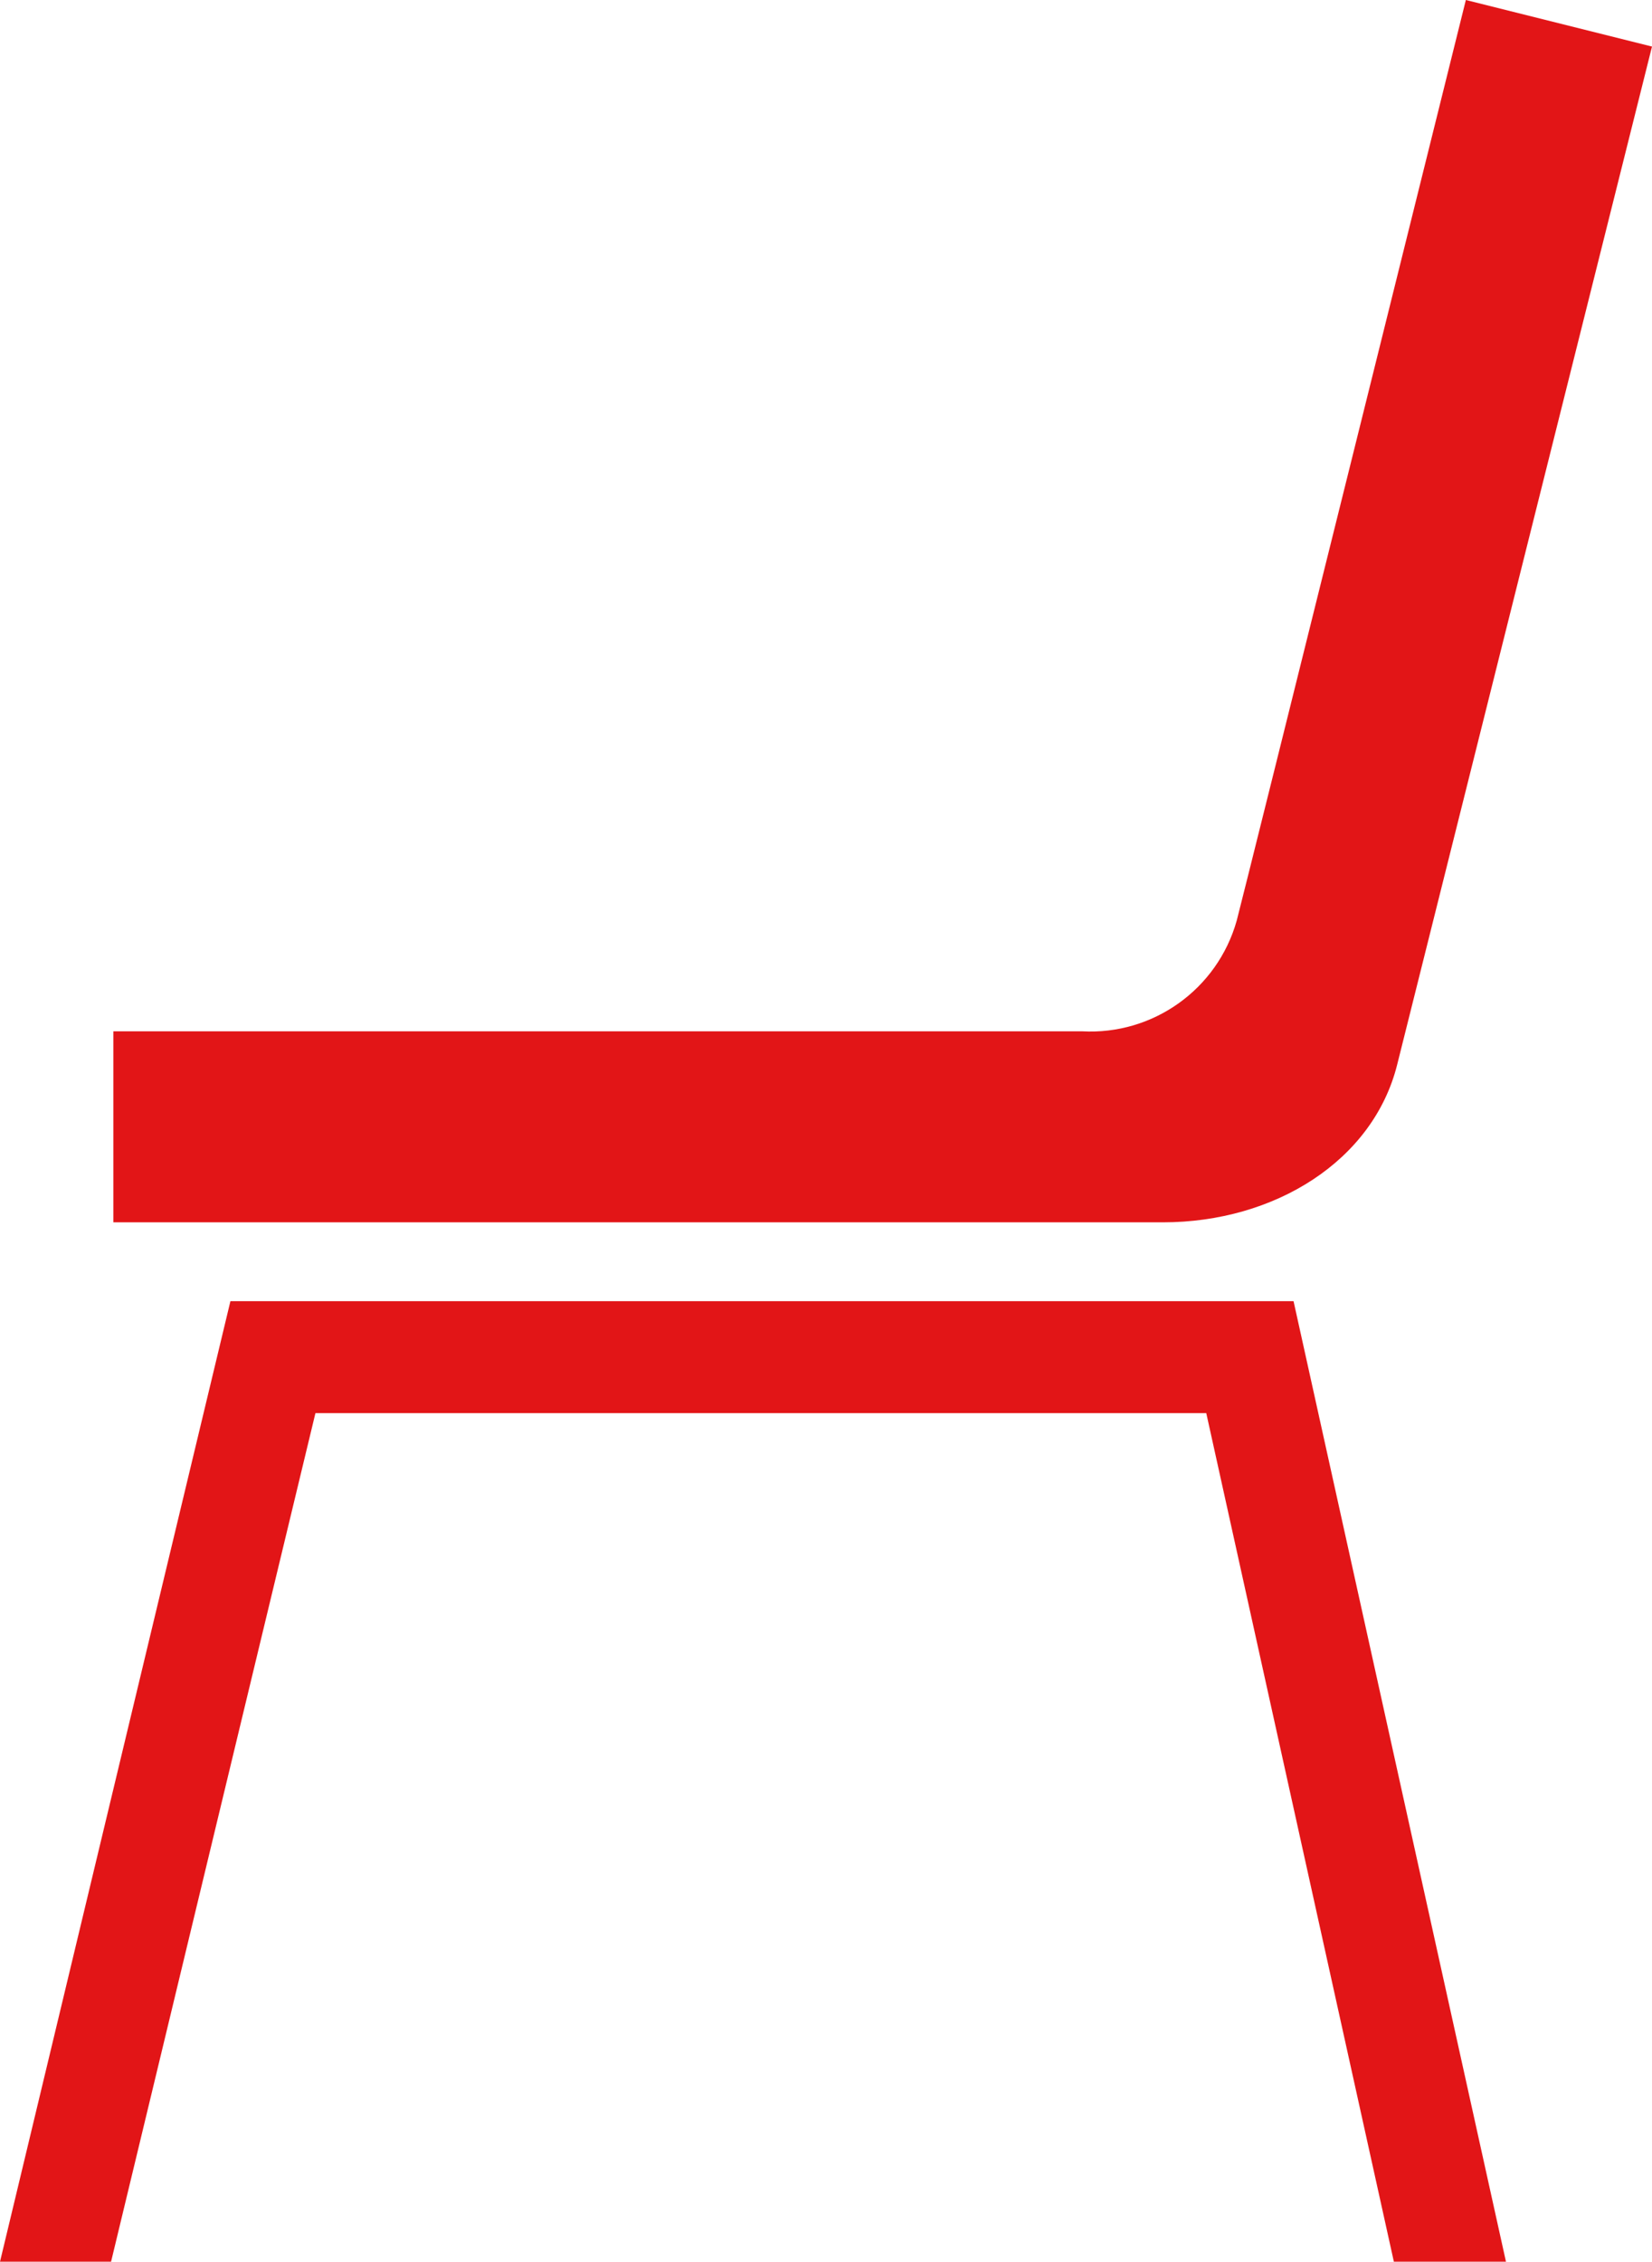 <svg
   xmlns:dc="http://purl.org/dc/elements/1.1/"
   xmlns:cc="http://creativecommons.org/ns#"
   xmlns:rdf="http://www.w3.org/1999/02/22-rdf-syntax-ns#"
   xmlns:svg="http://www.w3.org/2000/svg"
   xmlns="http://www.w3.org/2000/svg"
   xmlns:sodipodi="http://sodipodi.sourceforge.net/DTD/sodipodi-0.dtd"
   xmlns:inkscape="http://www.inkscape.org/namespaces/inkscape"
   id="Ebene_1"
   data-name="Ebene 1"
   viewBox="0 0 79.87 109.28"
   version="1.1"
   sodipodi:docname="sitzfleischfaktor.svg"
   inkscape:version="0.92.1 r15371">
  <sodipodi:namedview
     pagecolor="#ffffff"
     bordercolor="#666666"
     borderopacity="1"
     objecttolerance="10"
     gridtolerance="10"
     guidetolerance="10"
     inkscape:pageopacity="0"
     inkscape:pageshadow="2"
     inkscape:window-width="1600"
     inkscape:window-height="1137"
     id="namedview11"
     showgrid="false"
     fit-margin-top="0"
     fit-margin-left="0"
     fit-margin-right="0"
     fit-margin-bottom="0"
     inkscape:zoom="1.6978417"
     inkscape:cx="39.5"
     inkscape:cy="53.5"
     inkscape:window-x="-8"
     inkscape:window-y="-8"
     inkscape:window-maximized="1"
     inkscape:current-layer="Ebene_1" />
  <defs
     id="defs4">
    <style
       id="style2">.cls-1{fill:#c20e1a;}</style>
  </defs>
  <title
     id="title6">Schwenk_IconZeichenfläche 33</title>
  <path
     class="cls-1"
     d="m 67.39,109.28 -9.07,-41 H 15.25 l -9.88,41 H 0 L 11.14,62.87 h 51.4 l 10.27,46.41 z m 0.16,-57.84 c -1.16,4.64 -5.91,7.62 -11.33,7.62 H 5.48 v -9.23 h 46.83 c 3.436,0.191 6.544,-2.028 7.48,-5.34 C 60.08,43.42 70.87,0 70.87,0 l 9,2.25 z"
     id="path8"
     style="fill:#e21517;fill-opacity:1"
     inkscape:connector-curvature="0"
     sodipodi:nodetypes="ccccccccccsccccccc" />
</svg>
